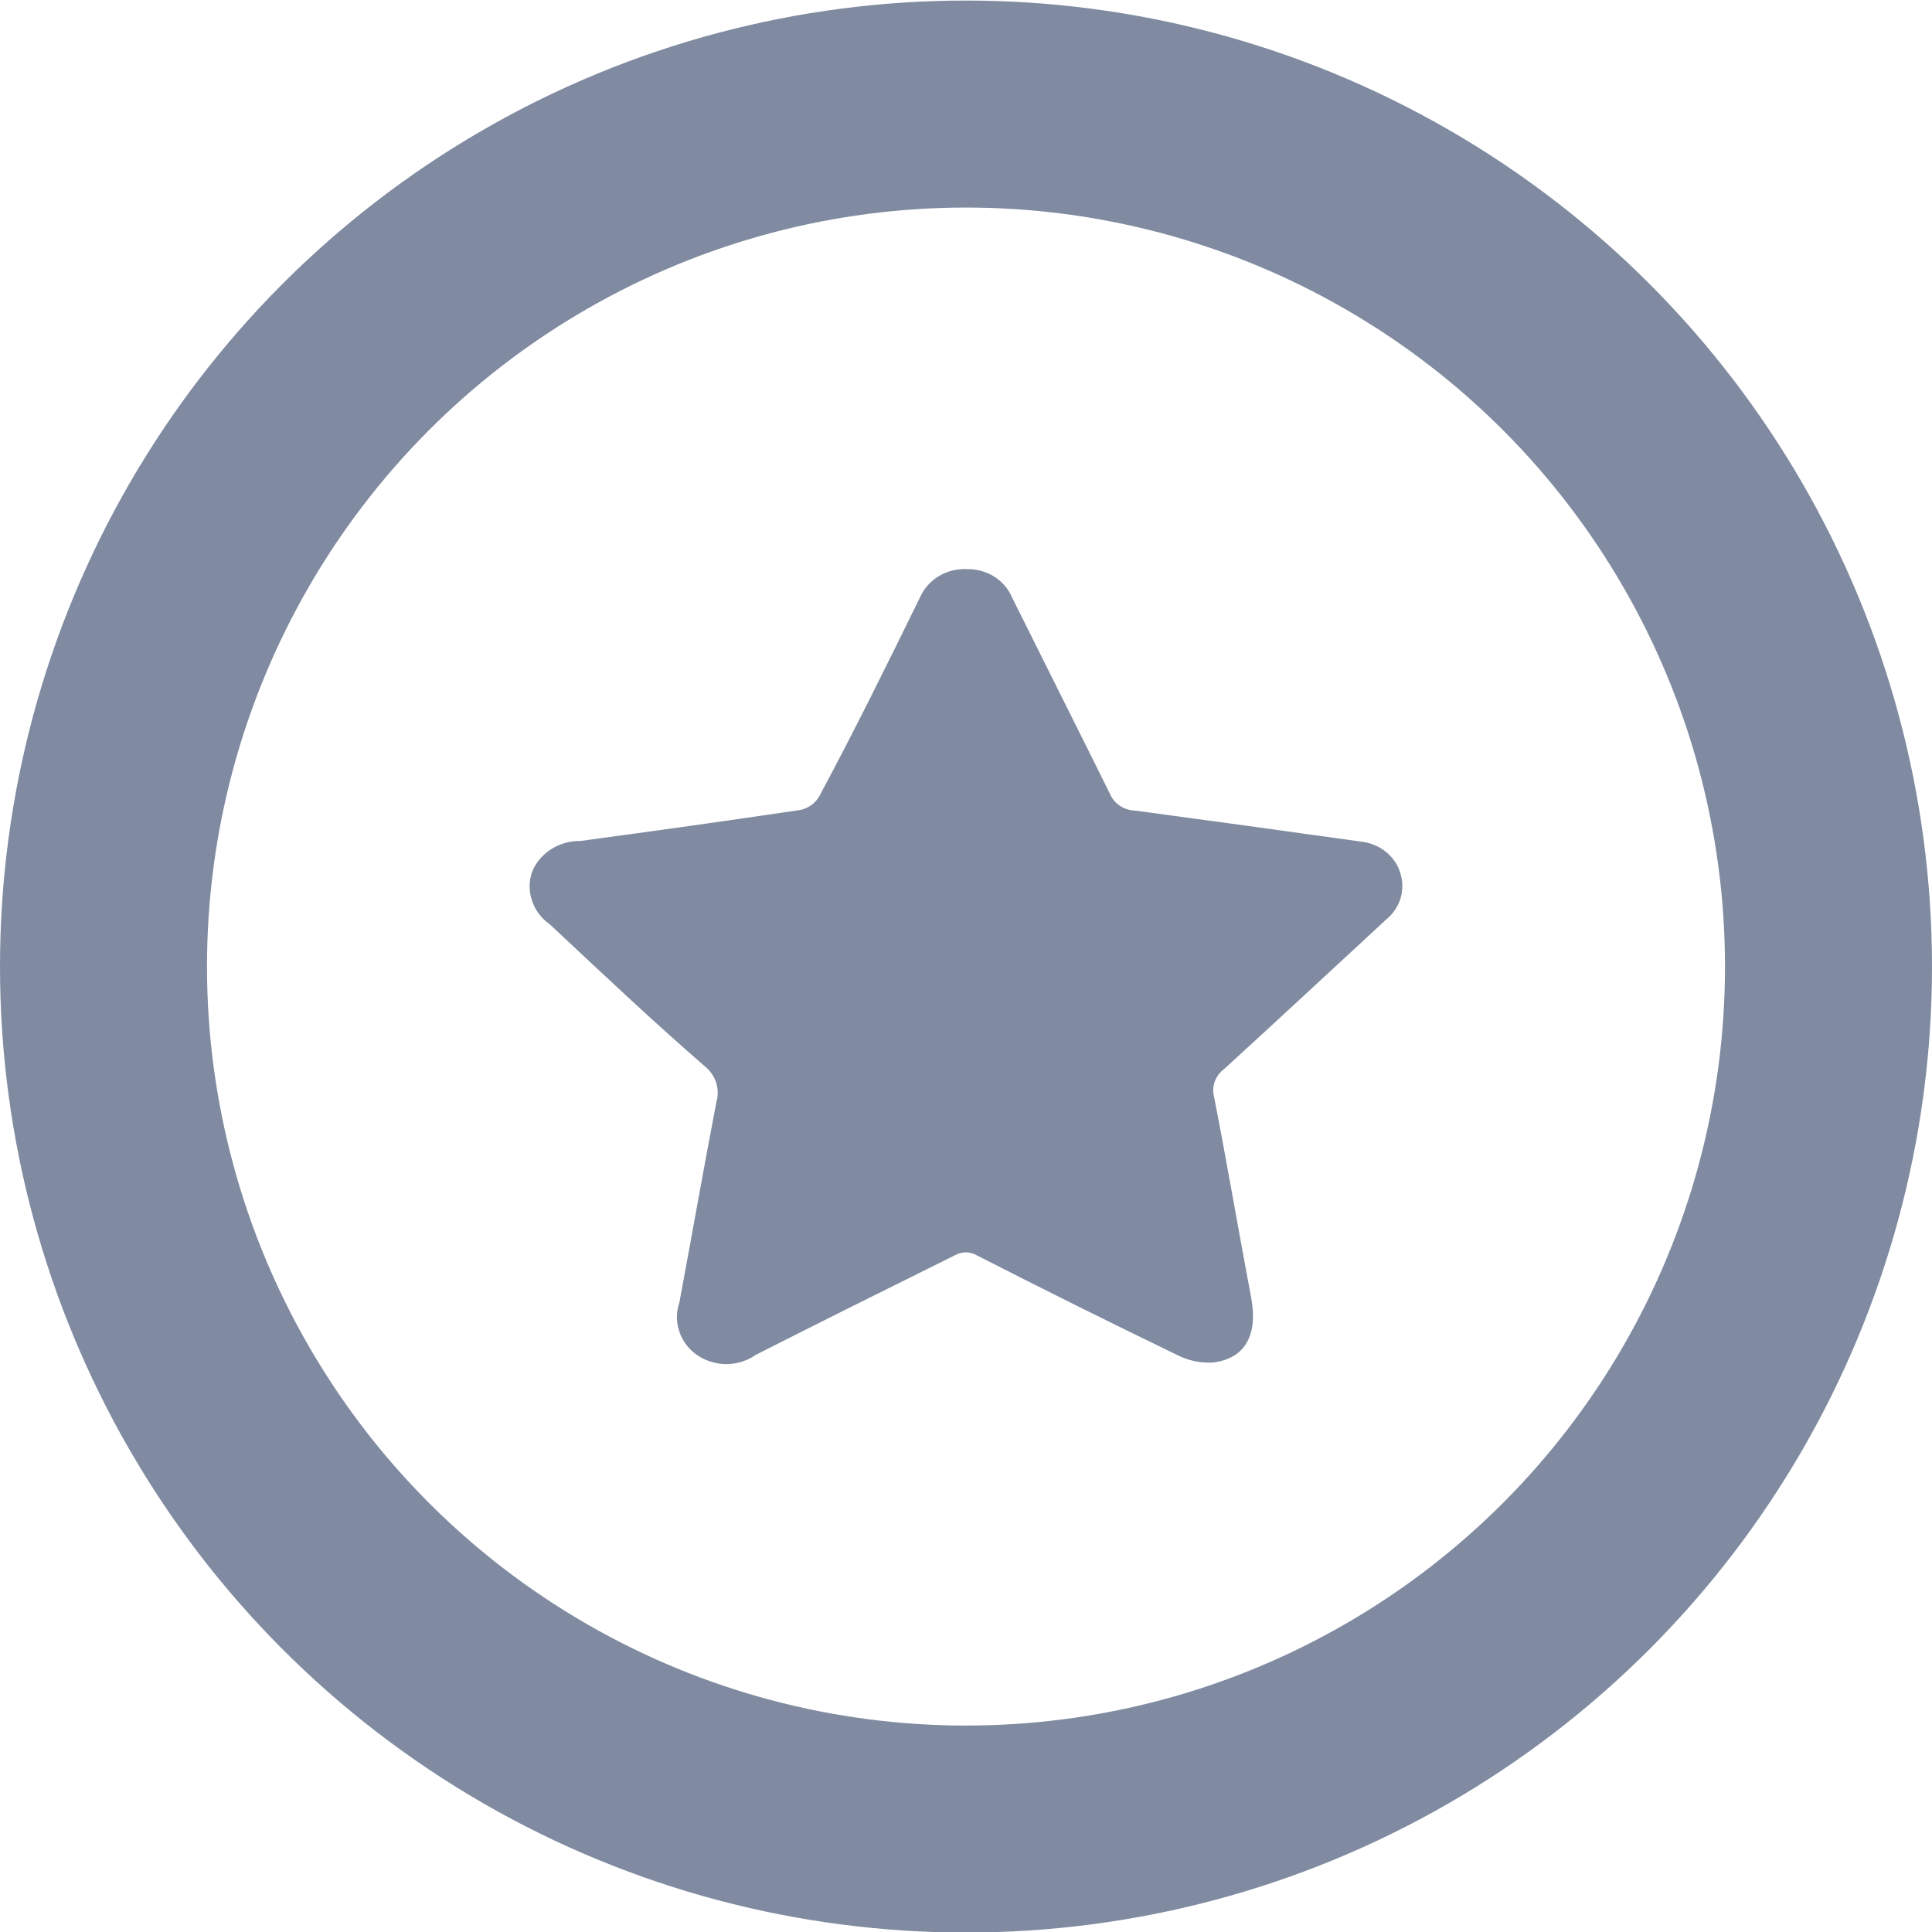 <svg width="14" height="14" viewBox="0 0 14 14" fill="none" xmlns="http://www.w3.org/2000/svg"><g id="Group 1171279788"><circle id="Ellipse 85" cx="7" cy="7.004" r="6.25" stroke="#808BA1" stroke-width="1.5"/><path id="Vector" d="M9.858 6.098C9.315 6.022 8.771 5.947 8.227 5.874C8.187 5.873 8.149 5.861 8.117 5.84C8.084 5.819 8.059 5.789 8.044 5.754C7.807 5.275 7.569 4.803 7.332 4.326C7.306 4.265 7.261 4.214 7.204 4.178C7.146 4.142 7.078 4.123 7.009 4.124C6.937 4.12 6.865 4.138 6.804 4.174C6.743 4.211 6.695 4.265 6.667 4.328C6.43 4.812 6.193 5.293 5.934 5.775C5.92 5.798 5.901 5.819 5.878 5.835C5.855 5.851 5.829 5.863 5.801 5.869C5.269 5.948 4.738 6.022 4.206 6.094C4.13 6.093 4.056 6.114 3.993 6.154C3.93 6.195 3.882 6.252 3.855 6.319C3.832 6.387 3.832 6.461 3.856 6.529C3.879 6.597 3.924 6.656 3.985 6.699C4.358 7.048 4.726 7.396 5.103 7.723C5.143 7.754 5.173 7.796 5.189 7.843C5.204 7.89 5.205 7.94 5.191 7.988C5.098 8.472 5.013 8.955 4.923 9.439C4.899 9.507 4.899 9.582 4.923 9.65C4.946 9.719 4.992 9.779 5.054 9.821C5.116 9.863 5.191 9.885 5.267 9.885C5.343 9.884 5.417 9.86 5.478 9.817C5.953 9.576 6.428 9.34 6.914 9.099C6.939 9.084 6.969 9.075 6.999 9.075C7.028 9.075 7.058 9.084 7.083 9.099C7.558 9.342 8.047 9.585 8.531 9.819C8.611 9.86 8.701 9.879 8.792 9.873C9.029 9.844 9.115 9.664 9.067 9.407C8.975 8.919 8.892 8.431 8.797 7.945C8.788 7.909 8.79 7.871 8.803 7.836C8.816 7.801 8.839 7.77 8.87 7.747C9.264 7.387 9.653 7.025 10.045 6.663C10.095 6.622 10.131 6.569 10.149 6.509C10.167 6.449 10.166 6.385 10.147 6.326C10.129 6.265 10.091 6.21 10.039 6.17C9.988 6.129 9.924 6.105 9.858 6.098Z" fill="#808BA1"/></g></svg>